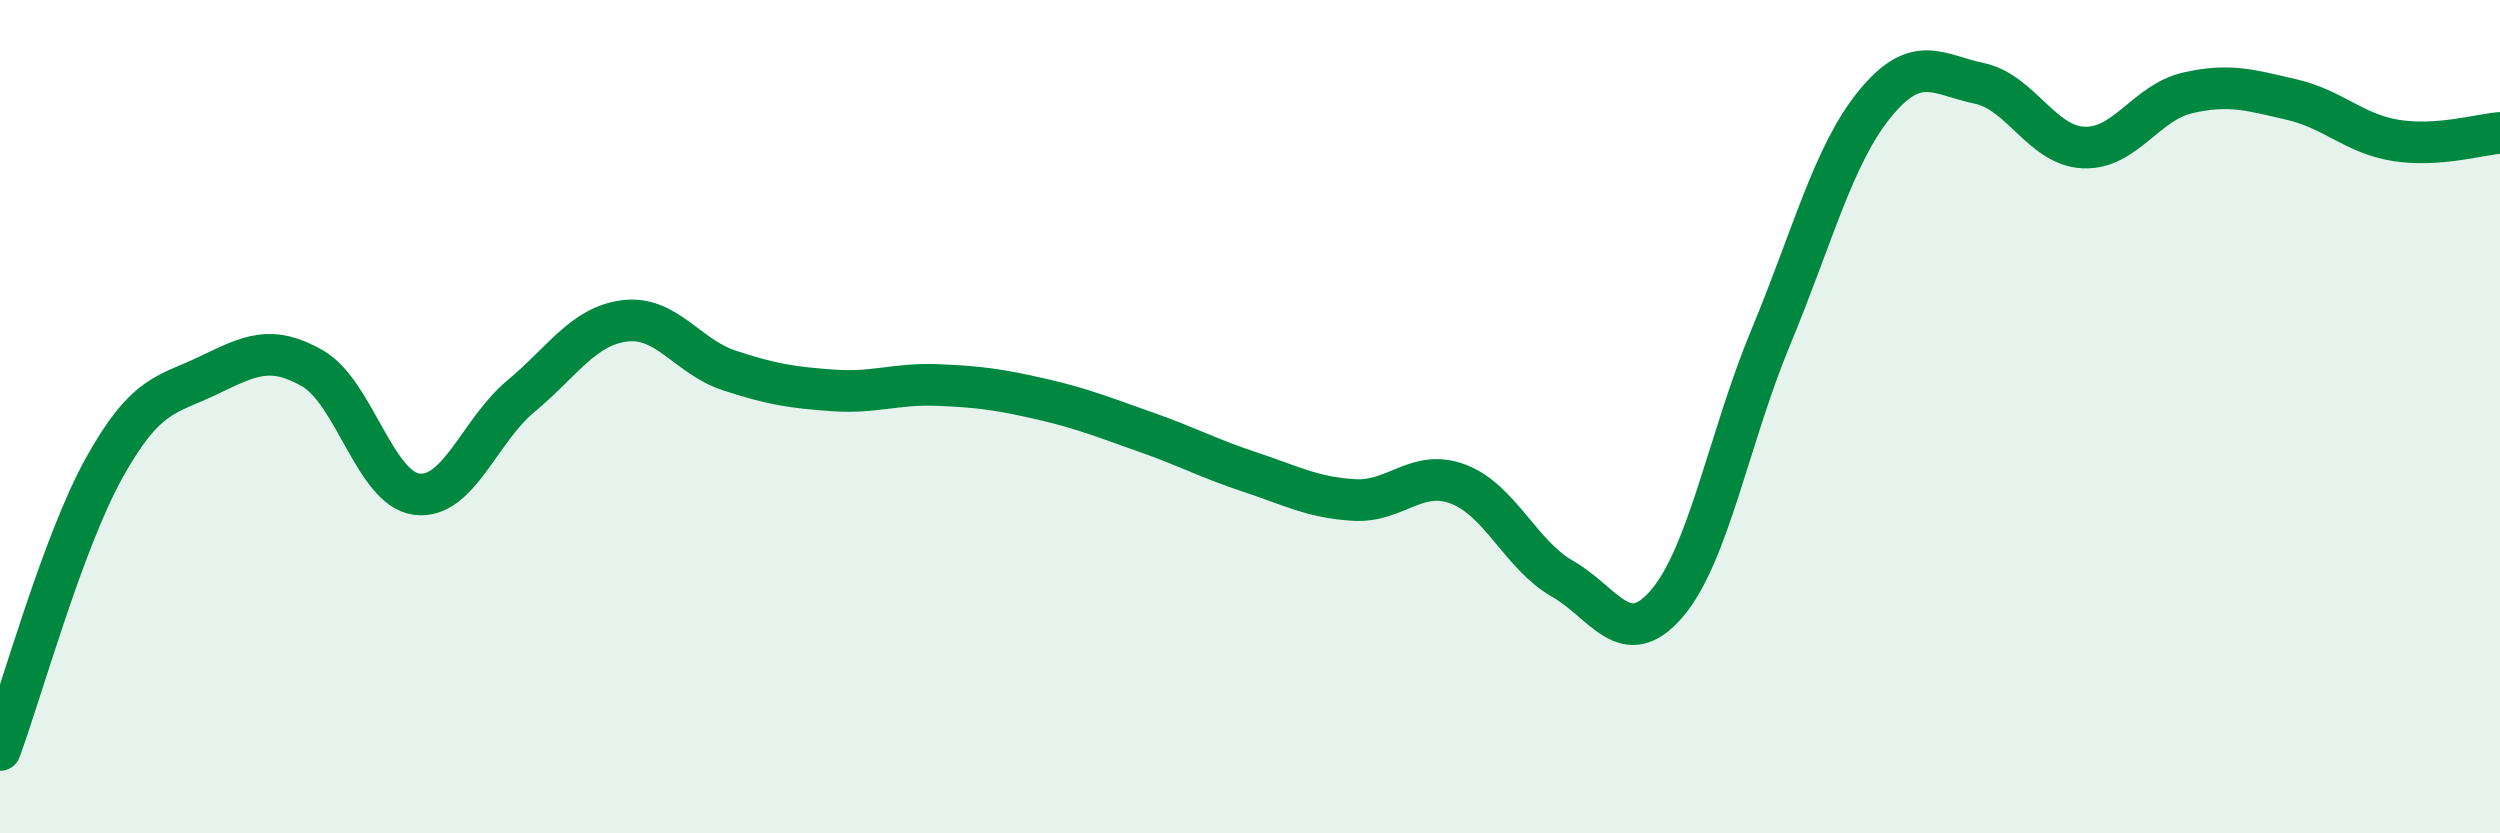 
    <svg width="60" height="20" viewBox="0 0 60 20" xmlns="http://www.w3.org/2000/svg">
      <path
        d="M 0,18 C 0.5,16.65 1.5,13.03 2.5,11.23 C 3.5,9.43 4,9.49 5,9.01 C 6,8.53 6.5,8.27 7.5,8.84 C 8.5,9.41 9,11.73 10,11.86 C 11,11.99 11.5,10.34 12.5,9.51 C 13.5,8.68 14,7.82 15,7.7 C 16,7.58 16.5,8.56 17.5,8.89 C 18.5,9.22 19,9.3 20,9.37 C 21,9.44 21.5,9.2 22.5,9.24 C 23.5,9.28 24,9.35 25,9.58 C 26,9.81 26.5,10.02 27.5,10.37 C 28.5,10.72 29,11 30,11.33 C 31,11.66 31.5,11.94 32.5,12 C 33.5,12.06 34,11.24 35,11.62 C 36,12 36.5,13.32 37.5,13.89 C 38.5,14.46 39,15.65 40,14.49 C 41,13.33 41.5,10.49 42.5,8.09 C 43.5,5.69 44,3.71 45,2.49 C 46,1.27 46.5,1.79 47.5,2 C 48.5,2.21 49,3.49 50,3.54 C 51,3.59 51.5,2.46 52.5,2.23 C 53.5,2 54,2.16 55,2.39 C 56,2.62 56.5,3.21 57.5,3.37 C 58.5,3.53 59.5,3.23 60,3.19L60 20L0 20Z"
        fill="#008740"
        opacity="0.1"
        stroke-linecap="round"
        stroke-linejoin="round"
      />
      <path
        d="M 0,18 C 0.5,16.65 1.5,13.03 2.5,11.23 C 3.5,9.43 4,9.49 5,9.01 C 6,8.53 6.5,8.27 7.5,8.84 C 8.5,9.41 9,11.73 10,11.86 C 11,11.99 11.5,10.34 12.5,9.51 C 13.5,8.68 14,7.82 15,7.7 C 16,7.58 16.5,8.56 17.5,8.89 C 18.5,9.22 19,9.3 20,9.37 C 21,9.44 21.5,9.2 22.5,9.24 C 23.5,9.28 24,9.35 25,9.58 C 26,9.81 26.5,10.02 27.5,10.37 C 28.5,10.72 29,11 30,11.33 C 31,11.66 31.5,11.94 32.5,12 C 33.5,12.06 34,11.24 35,11.62 C 36,12 36.5,13.32 37.5,13.89 C 38.5,14.46 39,15.65 40,14.49 C 41,13.33 41.5,10.49 42.5,8.09 C 43.5,5.69 44,3.71 45,2.49 C 46,1.27 46.5,1.79 47.5,2 C 48.5,2.21 49,3.49 50,3.54 C 51,3.59 51.5,2.46 52.5,2.23 C 53.5,2 54,2.16 55,2.39 C 56,2.62 56.5,3.21 57.5,3.37 C 58.5,3.53 59.5,3.23 60,3.19"
        stroke="#008740"
        stroke-width="1"
        fill="none"
        stroke-linecap="round"
        stroke-linejoin="round"
      />
    </svg>
  